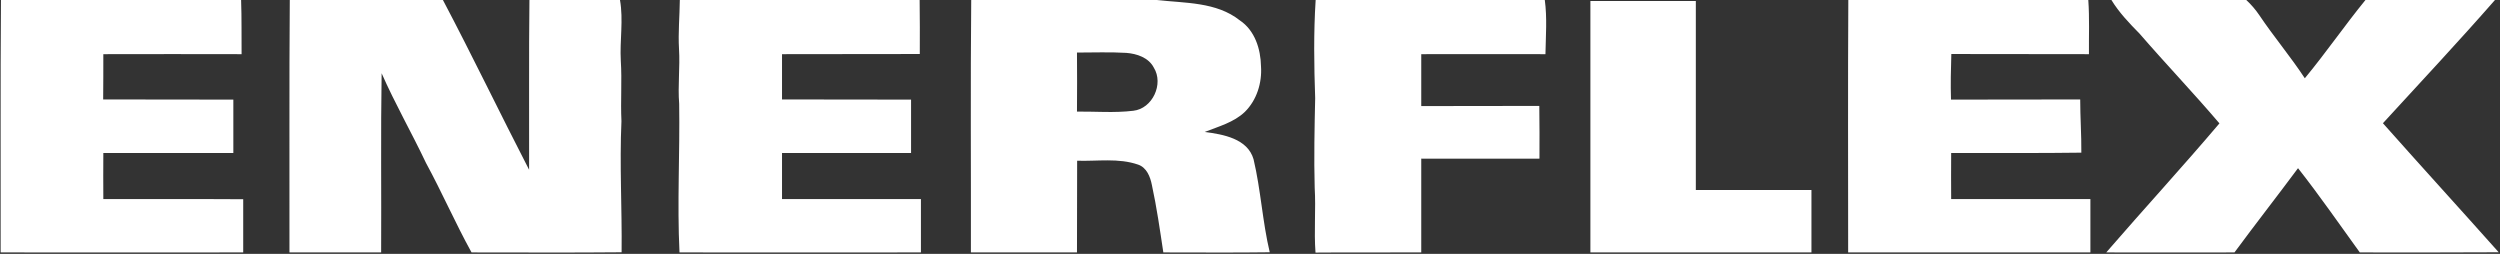 <svg version="1.2" xmlns="http://www.w3.org/2000/svg" viewBox="0 0 1546 157" width="1546" height="157">
	<rect x="0" y="0" width="1546" height="157" fill="#333333" stroke="none"/>
	<title>SE87873_logo_orig (1) (1)-svg</title>
	<style>
		.s0 { fill: #ffffff } 
	</style>
	<g id="#7a212bff">
		<path id="Layer" class="s0" d="m0.6 0h148.5c0.4 11.2 0.2 22.3 0.3 33.5q-42.8-0.1-85.5 0c0 9.3 0 18.6-0.1 28 26.8 0.1 53.7 0 80.5 0.1q0 16.5 0 33-40.2 0-80.4 0-0.1 14.2 0 28.5c28.8 0.1 57.7-0.1 86.5 0.1q0 16.4 0 32.9c-50 0.1-100 0-150 0 0.1-52-0.2-104.1 0.2-156.1z"/>
		<path id="Layer" fill-rule="evenodd" class="s0" d="m179.2 0h94.7c18.3 34.7 35.3 70.1 53.3 105 0.1-35-0.2-70 0.2-105h56c2.2 12.4-0.2 25 0.5 37.5 0.8 12.4-0.2 24.9 0.4 37.4-1.2 27 0.4 54.1 0.1 81.1-30.9 0.3-61.9 0.1-92.8 0.1-10-18.1-18.3-37.2-28.2-55.4-8.8-18.6-19.1-36.5-27.4-55.4-0.6 36.9-0.1 73.9-0.3 110.8-18.9 0-37.8 0-56.7 0 0.1-52-0.2-104.1 0.2-156.1zm241.2 0h148.3c0.2 11.1 0.1 22.3 0.1 33.4-28.4 0.1-56.8 0-85.2 0.1q0 14 0 28c26.6 0.1 53.2 0 79.8 0.1q0 16.5 0 33-39.9 0-79.8 0 0 14.2 0 28.5c28.6 0 57.3 0 85.9 0q0 16.5 0 33c-49.7 0.1-99.5 0-149.3 0-1.5-30.6 0.3-61.2-0.2-91.9-0.9-11.3 0.6-22.6-0.1-33.9-0.6-10.1 0.4-20.2 0.5-30.3zm180.2 0h114.8c17.4 2 36.8 1.1 51.3 12.6 9.3 6.2 12.9 17.7 13.1 28.4 0.7 10.2-2.6 20.9-10 28.2-6.8 6.5-16.2 9-24.8 12.4 11.4 1.5 26.5 4.1 30.2 16.9 4.5 19 5.5 38.6 10 57.5-21.9 0.3-43.8 0.1-65.8 0.1-2.1-13.9-4.1-28-7.1-41.8-1-5-3.2-10.7-8.5-12.5-12.1-4.2-25.2-2-37.7-2.4-0.1 18.9 0 37.8-0.1 56.7-21.8 0-43.7 0-65.6 0 0.1-52-0.3-104.1 0.2-156.1zm65.4 32.5c0.1 12.2 0.1 24.3 0 36.5 11.6-0.1 23.2 0.9 34.8-0.5 11.9-1.3 19-16.6 12.7-26.7-3.2-6.2-10.5-8.6-17-9.1-10.2-0.6-20.3-0.2-30.5-0.2zm147.6-32.5h141.7c1.5 11.1 0.6 22.3 0.4 33.5-25.6-0.1-51.2 0-76.8 0q0 16 0 32.1c24.4-0.1 48.7 0 73-0.1 0.2 10.9 0.1 21.8 0.1 32.6-24.3 0.1-48.7 0-73.1 0q0 29 0 58c-21.8 0.1-43.6-0.1-65.4 0.1-1-13.4 0.3-26.8-0.5-40.2-0.5-18.4-0.1-36.9 0.3-55.3-0.7-20.2-1-40.5 0.3-60.7zm329.4 0h148.4c0.8 11.1 0.3 22.3 0.4 33.5-28.4-0.1-56.7 0-85.1-0.1-0.3 9.4-0.5 18.8-0.2 28.2 26.7-0.1 53.3 0 79.9-0.1 0 11 0.8 21.9 0.7 32.9-26.8 0.4-53.7 0.1-80.5 0.2q-0.1 14.2 0 28.5 43.1 0 86.1 0 0 16.5 0 33c-49.9 0-99.9 0-149.8 0 0-52-0.2-104.1 0.1-156.1zm162.7 0h83.4c3 2.8 5.7 5.9 8 9.3 9 13.4 19.4 25.7 28.2 39.1 13-15.7 24.6-32.6 37.5-48.4h80.1c-22.6 25.8-46.1 50.9-69.3 76.2 23.7 26.7 47.8 53.1 71.6 79.8-28.7 0.2-57.3 0.1-85.9 0.1-12.6-17.4-24.9-35.2-38.2-52.1-13 17.5-26.4 34.6-39.3 52.1-26.5 0-52.9 0.1-79.3 0 23.2-26.8 47.1-52.8 70-79.8-16.1-18.9-33.2-36.8-49.4-55.5-6.4-6.5-12.7-13.1-17.4-20.8zm-322.2 0.6q32.6 0 65.2 0 0 58.4 0 116.9 35.8 0 71.5 0 0 19.3 0 38.6-68.3 0-136.7 0 0-77.7 0-155.5z"/>
	</g>
</svg>